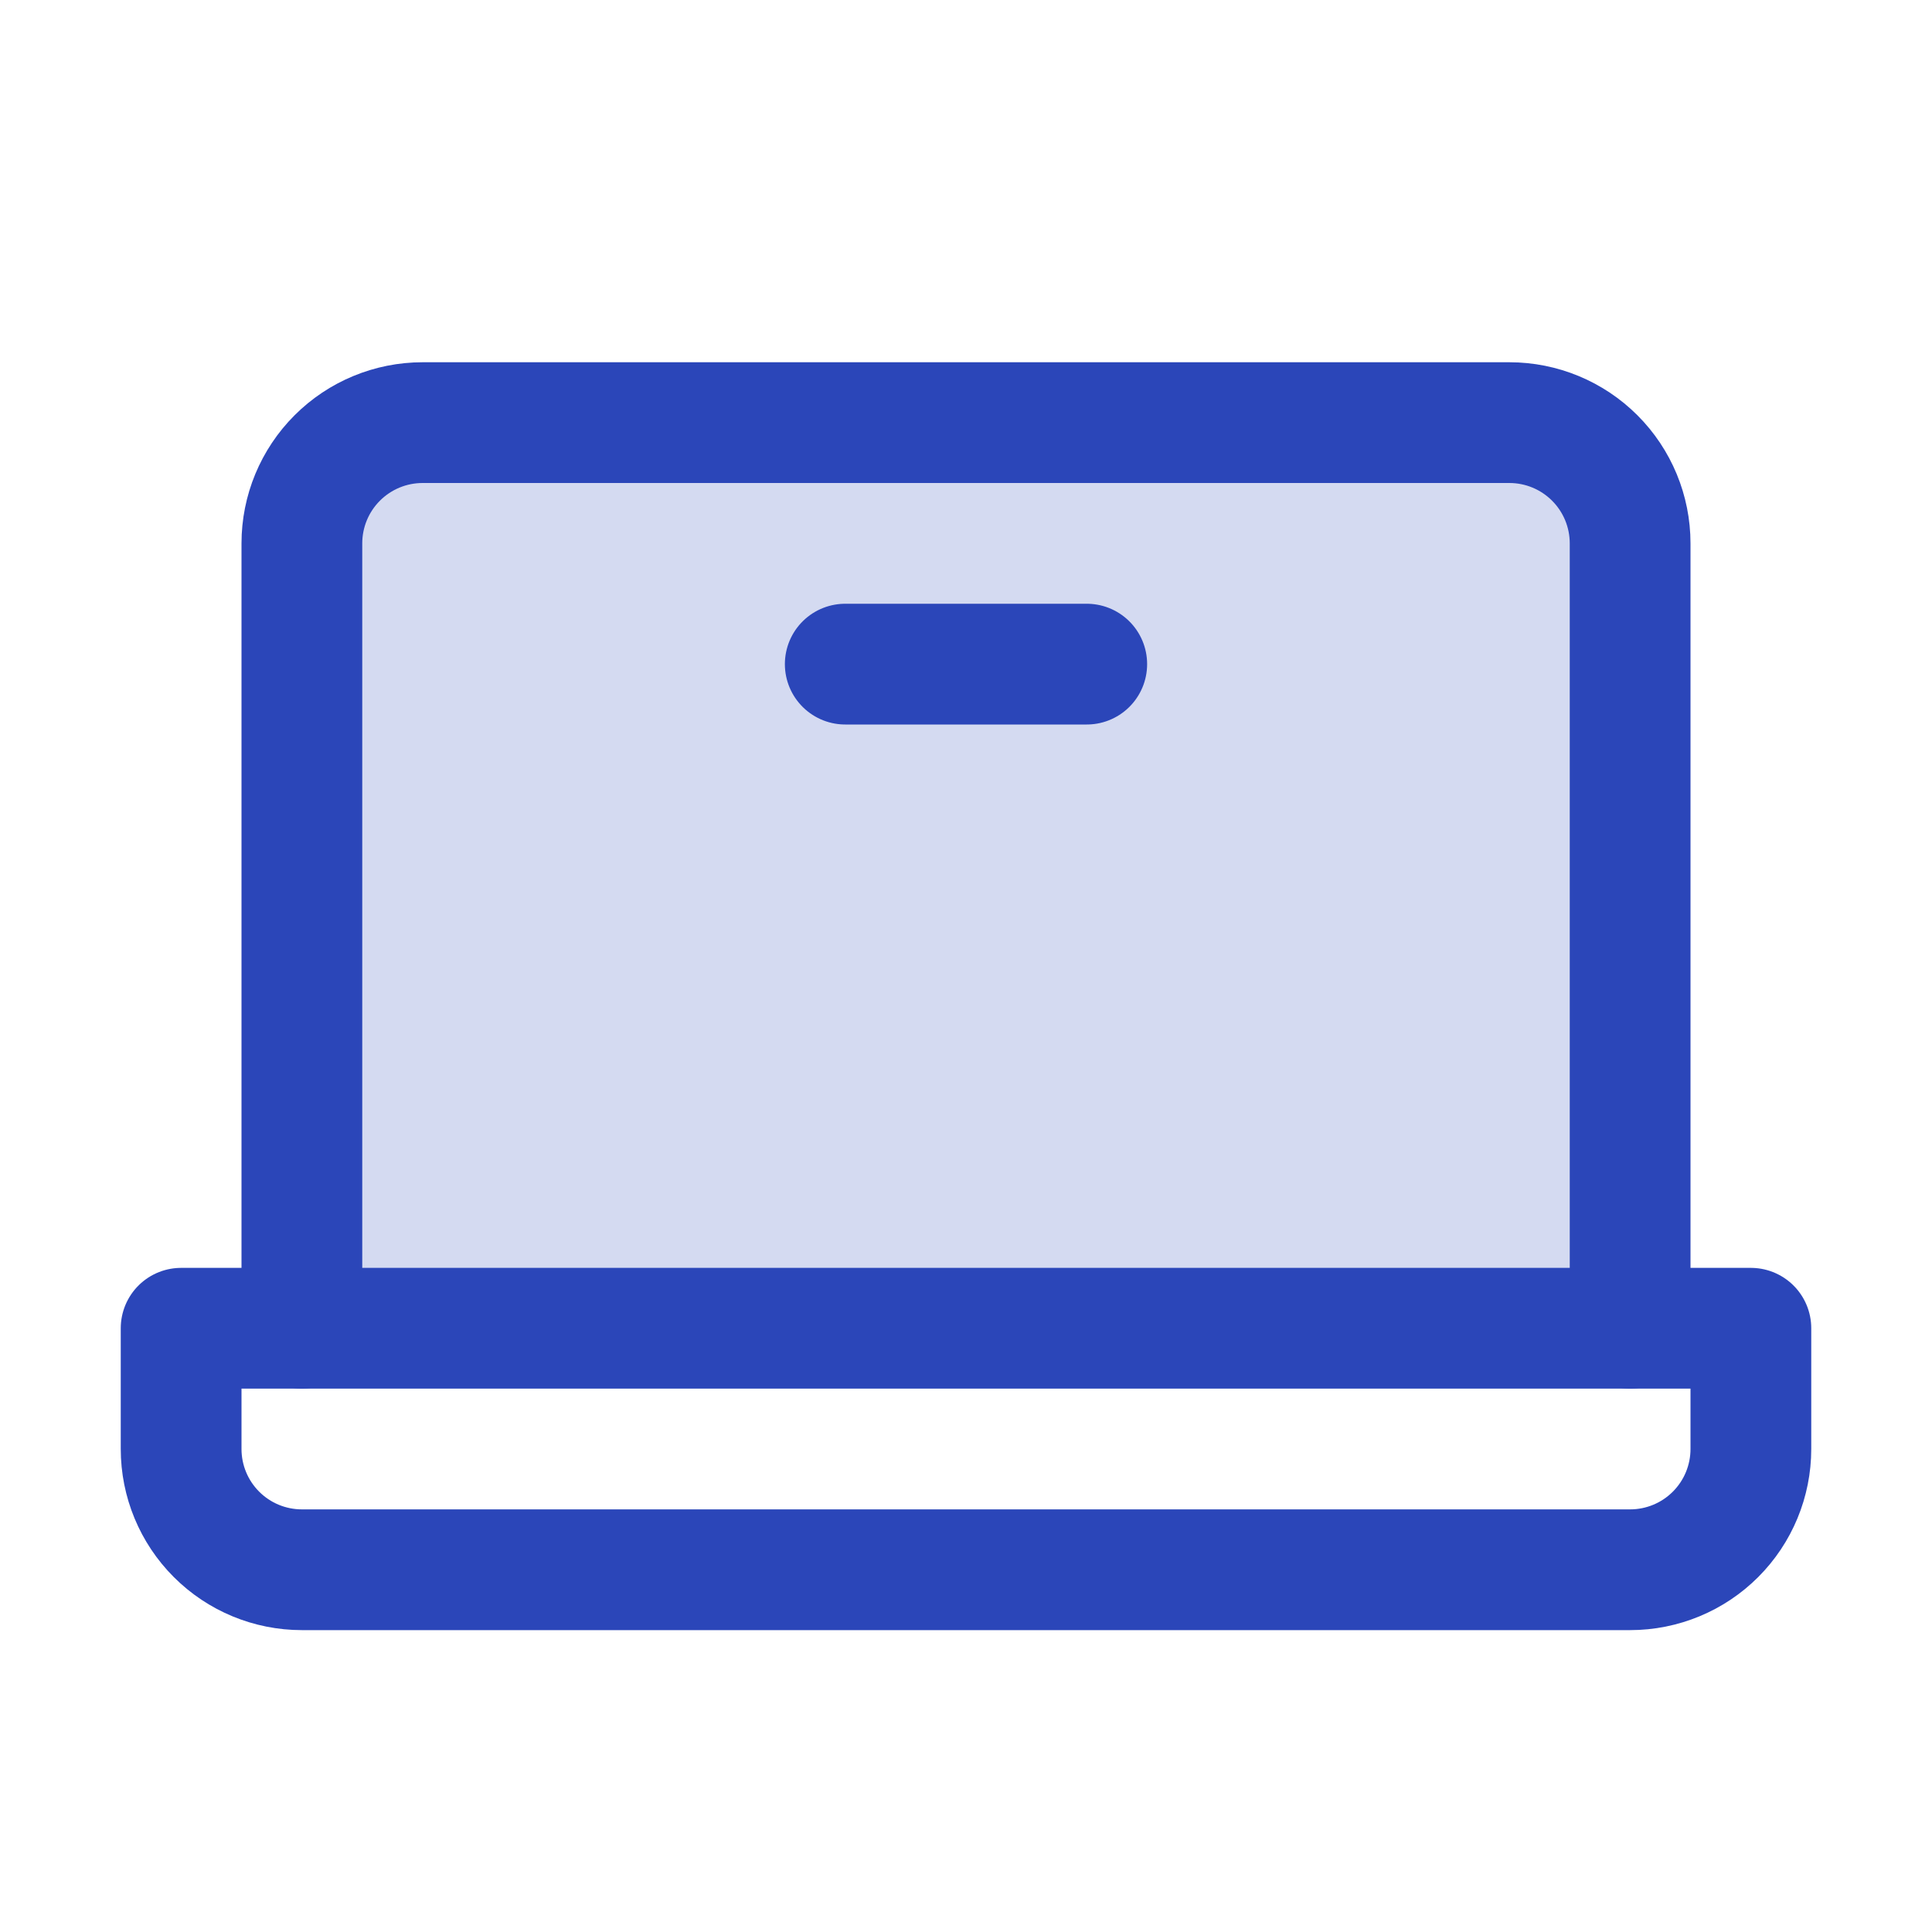 <svg width="36" height="36" viewBox="0 0 36 36" fill="none" xmlns="http://www.w3.org/2000/svg">
<path opacity="0.2" d="M5.625 24.75V10.125C5.625 9.528 5.862 8.956 6.284 8.534C6.706 8.112 7.278 7.875 7.875 7.875H28.125C28.722 7.875 29.294 8.112 29.716 8.534C30.138 8.956 30.375 9.528 30.375 10.125V24.75H5.625Z" fill="#2B46B9"/>
<path d="M5.625 24.75V10.125C5.625 9.528 5.862 8.956 6.284 8.534C6.706 8.112 7.278 7.875 7.875 7.875H28.125C28.722 7.875 29.294 8.112 29.716 8.534C30.138 8.956 30.375 9.528 30.375 10.125V24.75" stroke="#2B46B9" stroke-width="2.25" stroke-linecap="round" stroke-linejoin="round"/>
<path d="M3.375 24.75H32.625V27C32.625 27.597 32.388 28.169 31.966 28.591C31.544 29.013 30.972 29.25 30.375 29.25H5.625C5.028 29.25 4.456 29.013 4.034 28.591C3.612 28.169 3.375 27.597 3.375 27V24.75Z" stroke="#2B46B9" stroke-width="2.25" stroke-linecap="round" stroke-linejoin="round"/>
<path d="M20.25 12.375H15.75" stroke="#2B46B9" stroke-width="2.25" stroke-linecap="round" stroke-linejoin="round"/>
</svg>

